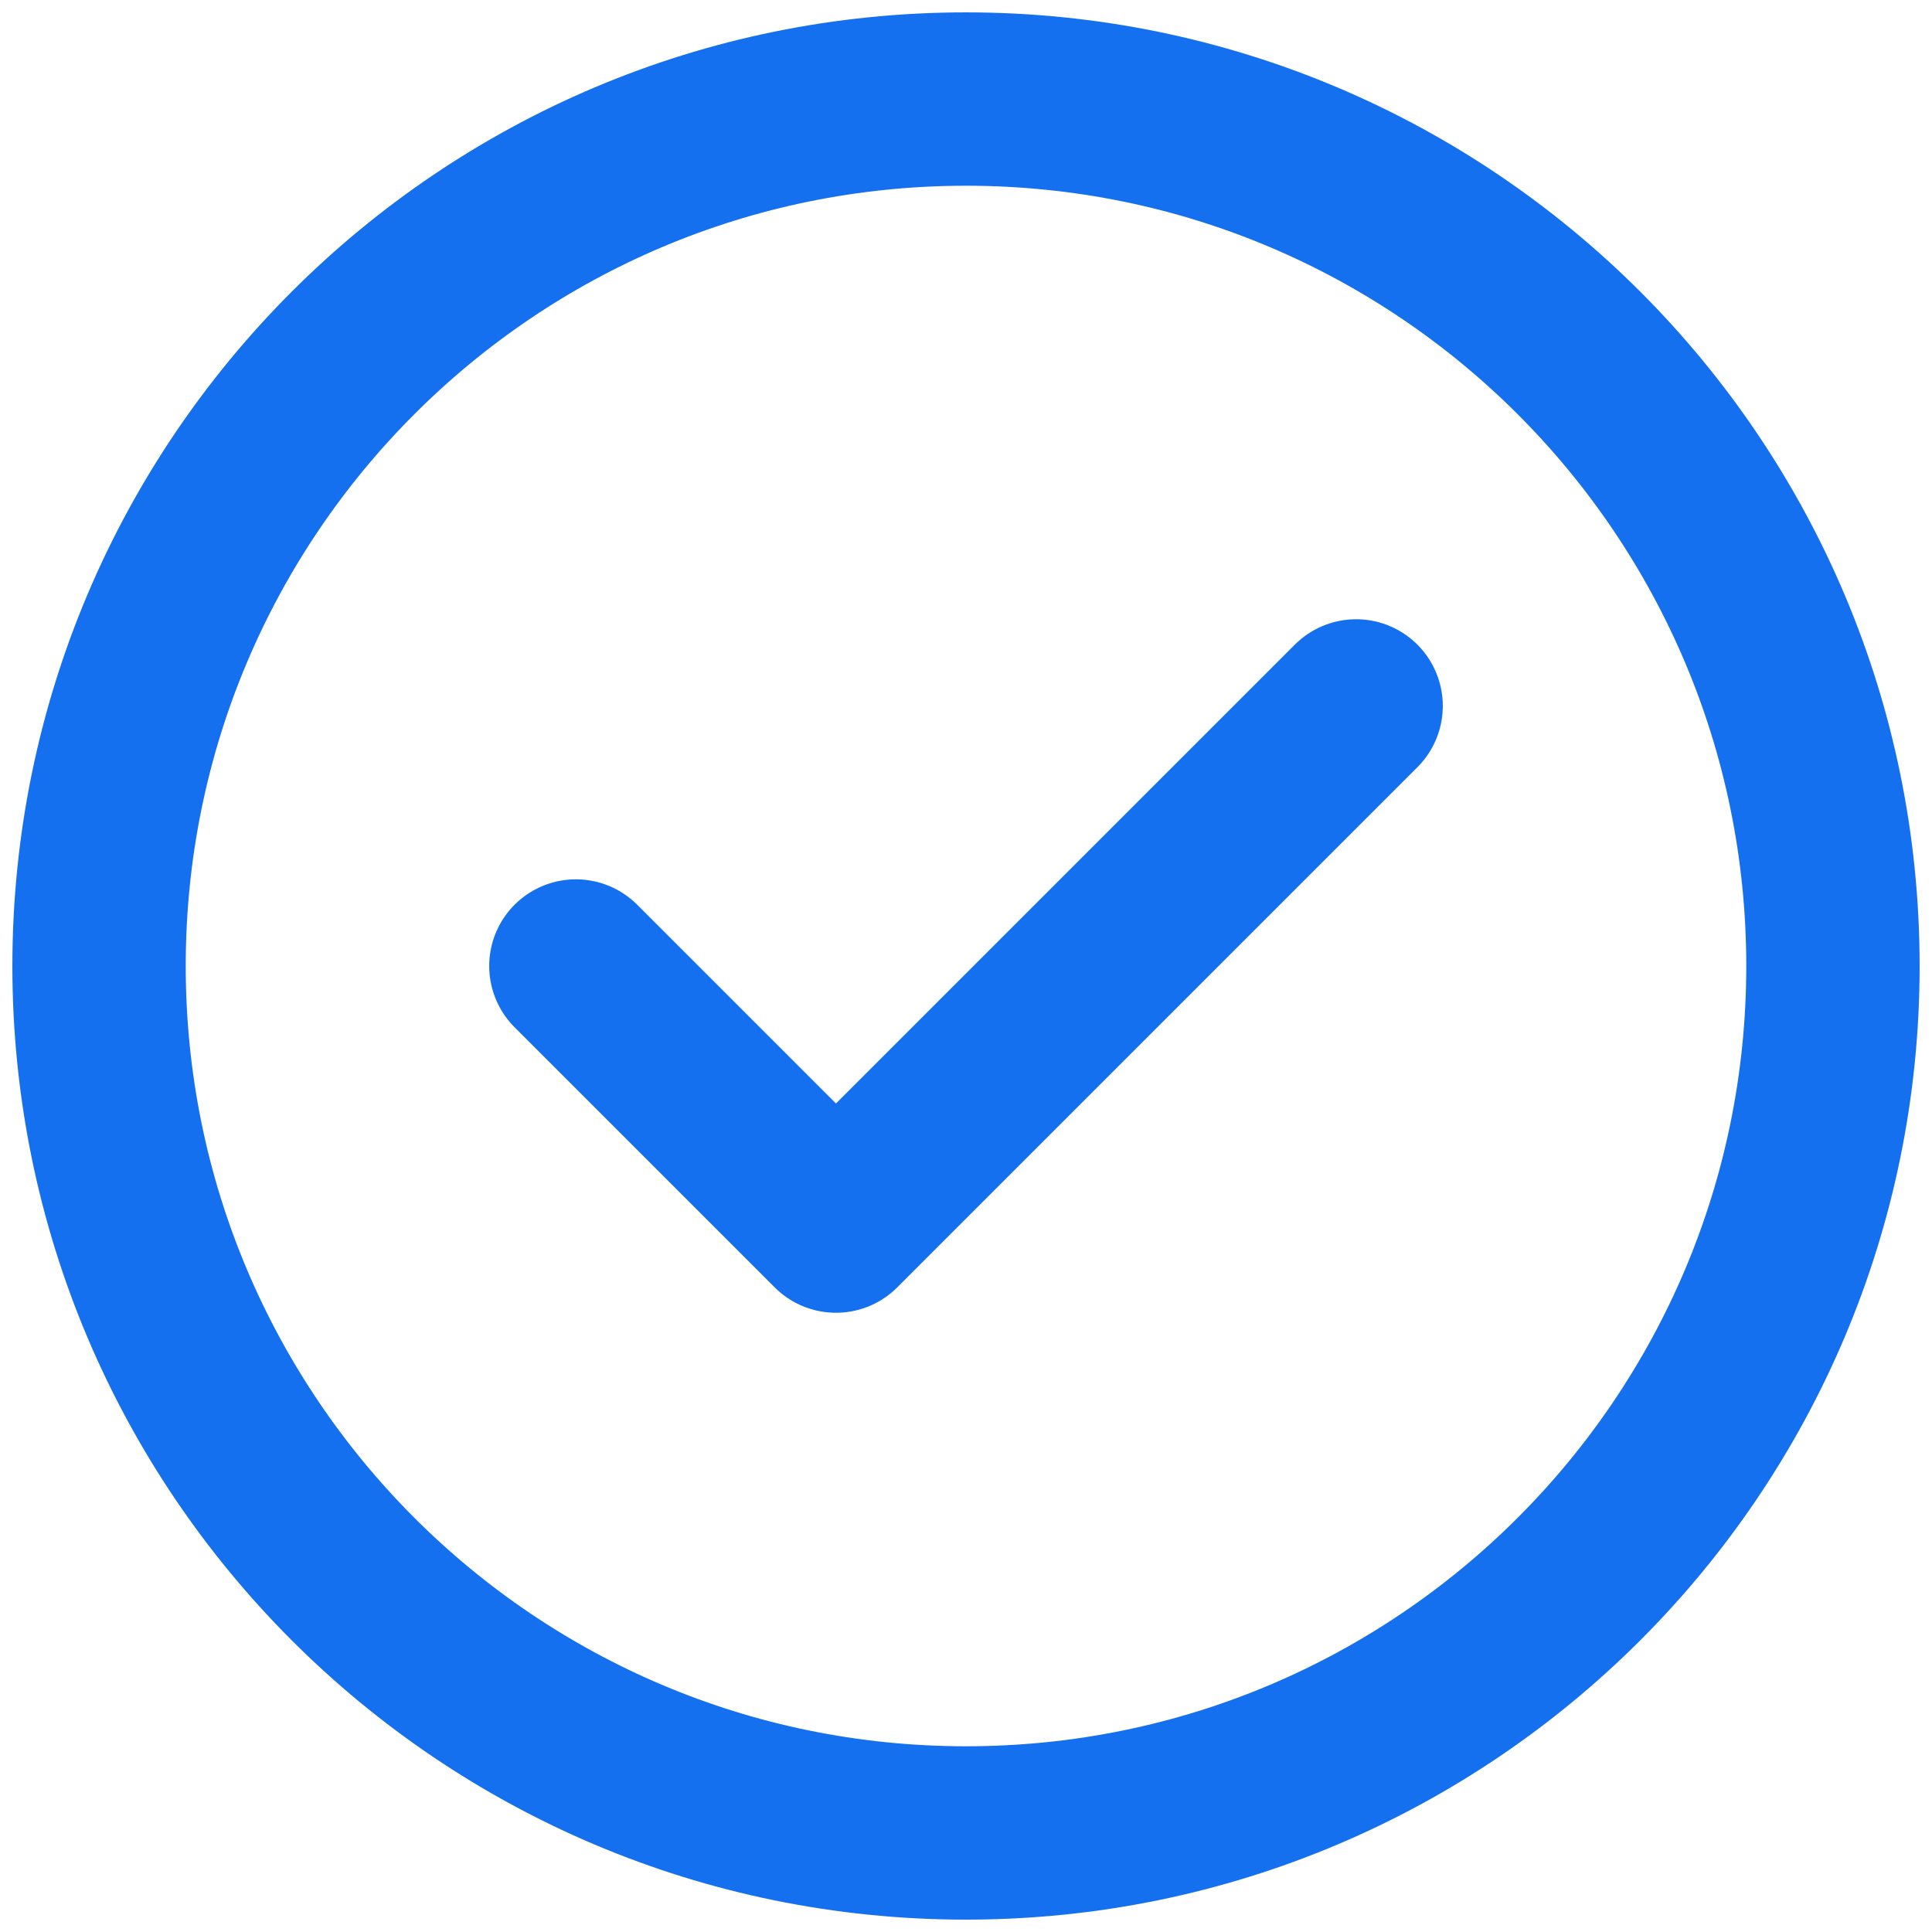 <svg width="26" height="26" viewBox="0 0 26 26" fill="none" xmlns="http://www.w3.org/2000/svg">
<path d="M7.75 13L11.25 16.5L18.25 9.5M24.667 13C24.667 19.443 19.443 24.667 13 24.667C6.557 24.667 1.333 19.443 1.333 13C1.333 6.557 6.557 1.333 13 1.333C19.443 1.333 24.667 6.557 24.667 13Z" stroke="#1570EF" stroke-width="2.333" stroke-linecap="round" stroke-linejoin="round"/>
</svg>
